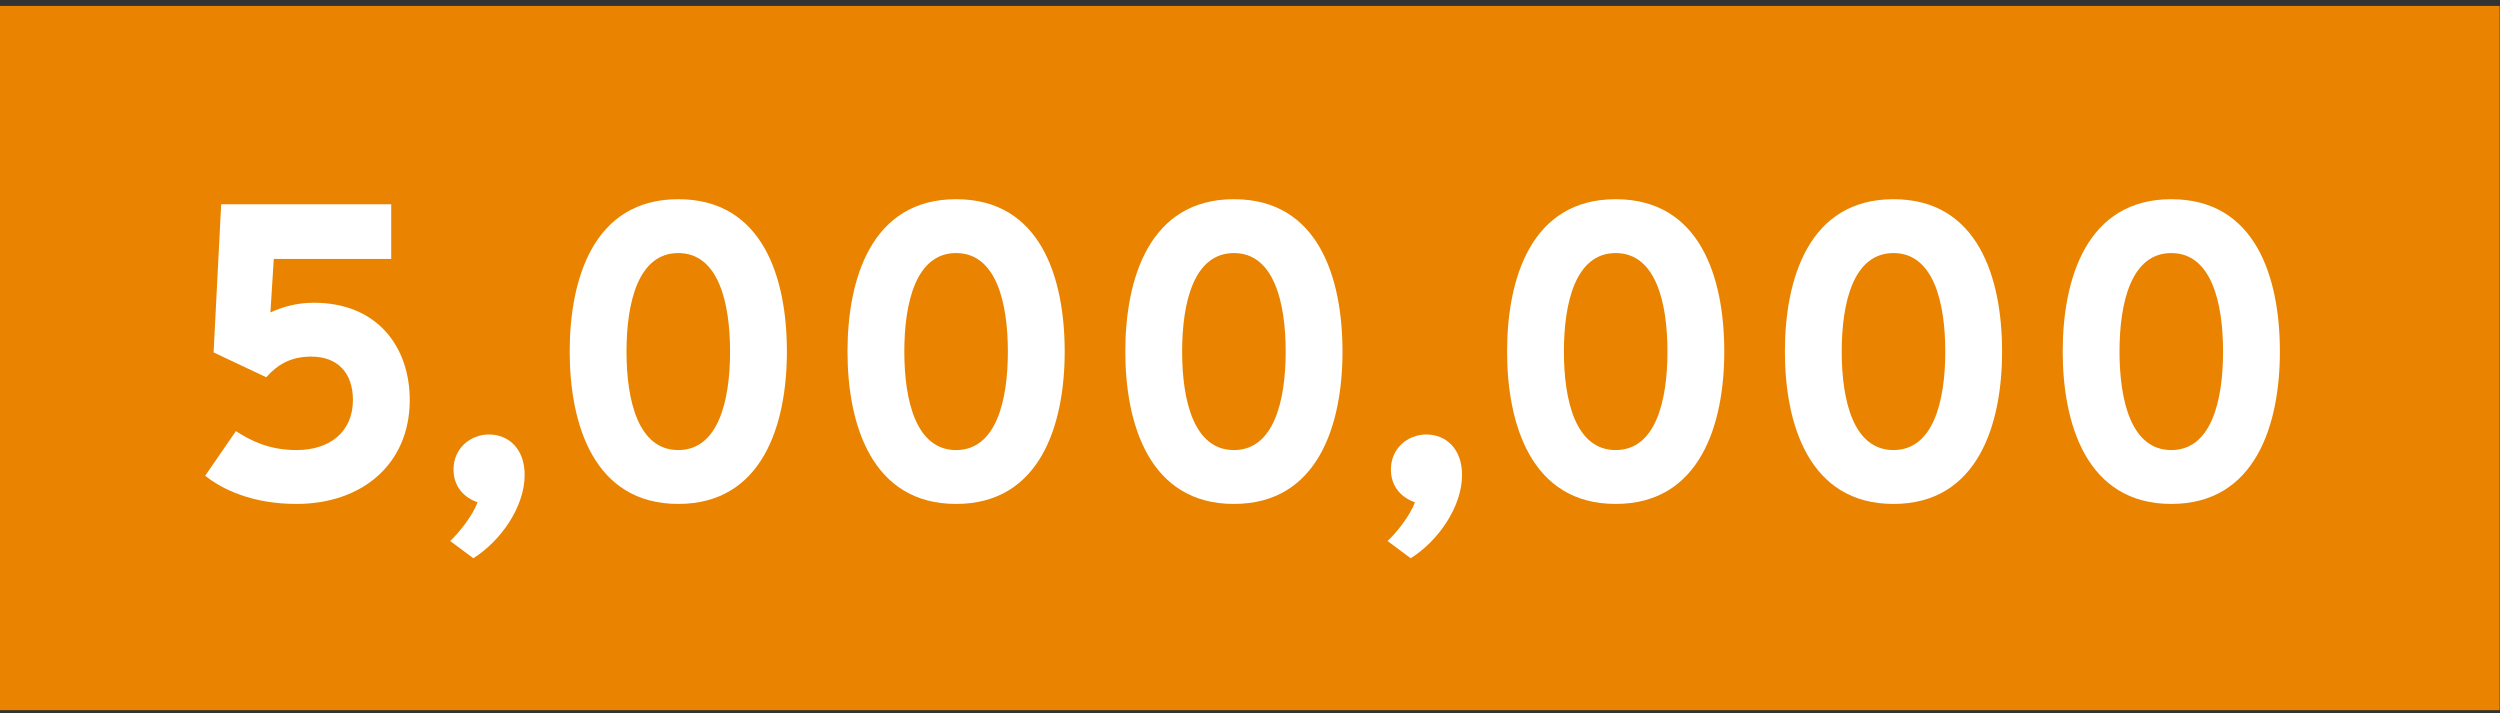 <?xml version="1.0" encoding="UTF-8"?>
<svg width="284px" height="81px" viewBox="0 0 284 81" version="1.1" xmlns="http://www.w3.org/2000/svg" xmlns:xlink="http://www.w3.org/1999/xlink">
    <rect x="0" y="0" width="284" height="81" fill="#333333" stroke="none"/>
    <title>5,000,000,000-mobile</title>
    <g id="Symbols" stroke="none" stroke-width="1" fill="none" fill-rule="evenodd">
        <g id="Modules/2-RTB-module" transform="translate(-19, -1001)">
            <g id="Group-2" transform="translate(19, 45)">
                <g id="Group" transform="translate(0, 190)">
                    <g id="Group" transform="translate(0, 766.673)">
                        <rect id="Rectangle" fill="#E98300" x="0" y="0" width="283.96" height="80"></rect>
                        <g id="5,000,000" transform="translate(23.308, 21.955)" fill="#FFFFFF" fill-rule="nonzero">
                            <path d="M10.376,34.619 C17.788,34.619 23.239,30.124 23.239,22.809 C23.239,16.831 19.605,11.763 12.337,11.763 C10.376,11.763 8.798,12.241 7.412,12.863 L7.794,6.79 L21.135,6.79 L21.135,0.574 L1.817,0.574 L0.956,17.405 L6.933,20.226 C8.272,18.744 9.755,17.883 12.05,17.883 C15.062,17.883 16.784,19.748 16.784,22.809 C16.784,26.395 14.202,28.499 10.376,28.499 C7.22,28.499 5.116,27.399 3.491,26.347 L0,31.416 C1.913,32.946 5.308,34.619 10.376,34.619 Z" id="Path"></path>
                            <path d="M27.829,38.827 L30.459,40.788 C33.519,38.875 36.293,35.002 36.293,31.32 C36.293,28.355 34.476,26.729 32.228,26.729 C30.124,26.729 28.212,28.307 28.212,30.698 C28.212,32.659 29.407,33.902 30.937,34.428 C30.411,35.958 28.69,38.062 27.829,38.827 Z" id="Path"></path>
                            <path d="M53.746,34.619 C63.357,34.619 66.083,25.534 66.083,17.31 C66.083,8.942 63.357,-3.55271368e-15 53.746,-3.55271368e-15 C44.135,-3.55271368e-15 41.409,9.037 41.409,17.31 C41.409,25.534 44.135,34.619 53.746,34.619 Z M53.746,28.499 C49.203,28.499 47.864,22.904 47.864,17.31 C47.864,11.715 49.203,6.121 53.746,6.121 C58.288,6.121 59.627,11.715 59.627,17.31 C59.627,22.904 58.288,28.499 53.746,28.499 Z" id="Shape"></path>
                            <path d="M85.305,34.619 C94.916,34.619 97.641,25.534 97.641,17.31 C97.641,8.942 94.916,-3.55271368e-15 85.305,-3.55271368e-15 C75.694,-3.55271368e-15 72.968,9.037 72.968,17.31 C72.968,25.534 75.694,34.619 85.305,34.619 Z M85.305,28.499 C80.762,28.499 79.423,22.904 79.423,17.31 C79.423,11.715 80.762,6.121 85.305,6.121 C89.847,6.121 91.186,11.715 91.186,17.31 C91.186,22.904 89.847,28.499 85.305,28.499 Z" id="Shape"></path>
                            <path d="M116.864,34.619 C126.475,34.619 129.2,25.534 129.2,17.31 C129.2,8.942 126.475,-3.55271368e-15 116.864,-3.55271368e-15 C107.253,-3.55271368e-15 104.527,9.037 104.527,17.31 C104.527,25.534 107.253,34.619 116.864,34.619 Z M116.864,28.499 C112.321,28.499 110.982,22.904 110.982,17.31 C110.982,11.715 112.321,6.121 116.864,6.121 C121.406,6.121 122.745,11.715 122.745,17.31 C122.745,22.904 121.406,28.499 116.864,28.499 Z" id="Shape"></path>
                            <path d="M134.317,38.827 L136.947,40.788 C140.007,38.875 142.78,35.002 142.78,31.32 C142.78,28.355 140.963,26.729 138.716,26.729 C136.612,26.729 134.699,28.307 134.699,30.698 C134.699,32.659 135.895,33.902 137.425,34.428 C136.899,35.958 135.178,38.062 134.317,38.827 Z" id="Path"></path>
                            <path d="M160.233,34.619 C169.845,34.619 172.57,25.534 172.57,17.31 C172.57,8.942 169.845,-3.55271368e-15 160.233,-3.55271368e-15 C150.622,-3.55271368e-15 147.897,9.037 147.897,17.31 C147.897,25.534 150.622,34.619 160.233,34.619 Z M160.233,28.499 C155.691,28.499 154.352,22.904 154.352,17.31 C154.352,11.715 155.691,6.121 160.233,6.121 C164.776,6.121 166.115,11.715 166.115,17.31 C166.115,22.904 164.776,28.499 160.233,28.499 Z" id="Shape"></path>
                            <path d="M191.792,34.619 C201.403,34.619 204.129,25.534 204.129,17.31 C204.129,8.942 201.403,-3.55271368e-15 191.792,-3.55271368e-15 C182.181,-3.55271368e-15 179.456,9.037 179.456,17.31 C179.456,25.534 182.181,34.619 191.792,34.619 Z M191.792,28.499 C187.25,28.499 185.911,22.904 185.911,17.31 C185.911,11.715 187.25,6.121 191.792,6.121 C196.335,6.121 197.674,11.715 197.674,17.31 C197.674,22.904 196.335,28.499 191.792,28.499 Z" id="Shape"></path>
                            <path d="M223.351,34.619 C232.962,34.619 235.688,25.534 235.688,17.31 C235.688,8.942 232.962,-3.55271368e-15 223.351,-3.55271368e-15 C213.74,-3.55271368e-15 211.015,9.037 211.015,17.31 C211.015,25.534 213.74,34.619 223.351,34.619 Z M223.351,28.499 C218.809,28.499 217.47,22.904 217.47,17.31 C217.47,11.715 218.809,6.121 223.351,6.121 C227.894,6.121 229.233,11.715 229.233,17.31 C229.233,22.904 227.894,28.499 223.351,28.499 Z" id="Shape"></path>
                        </g>
                    </g>
                </g>
            </g>
        </g>
    </g>
</svg>